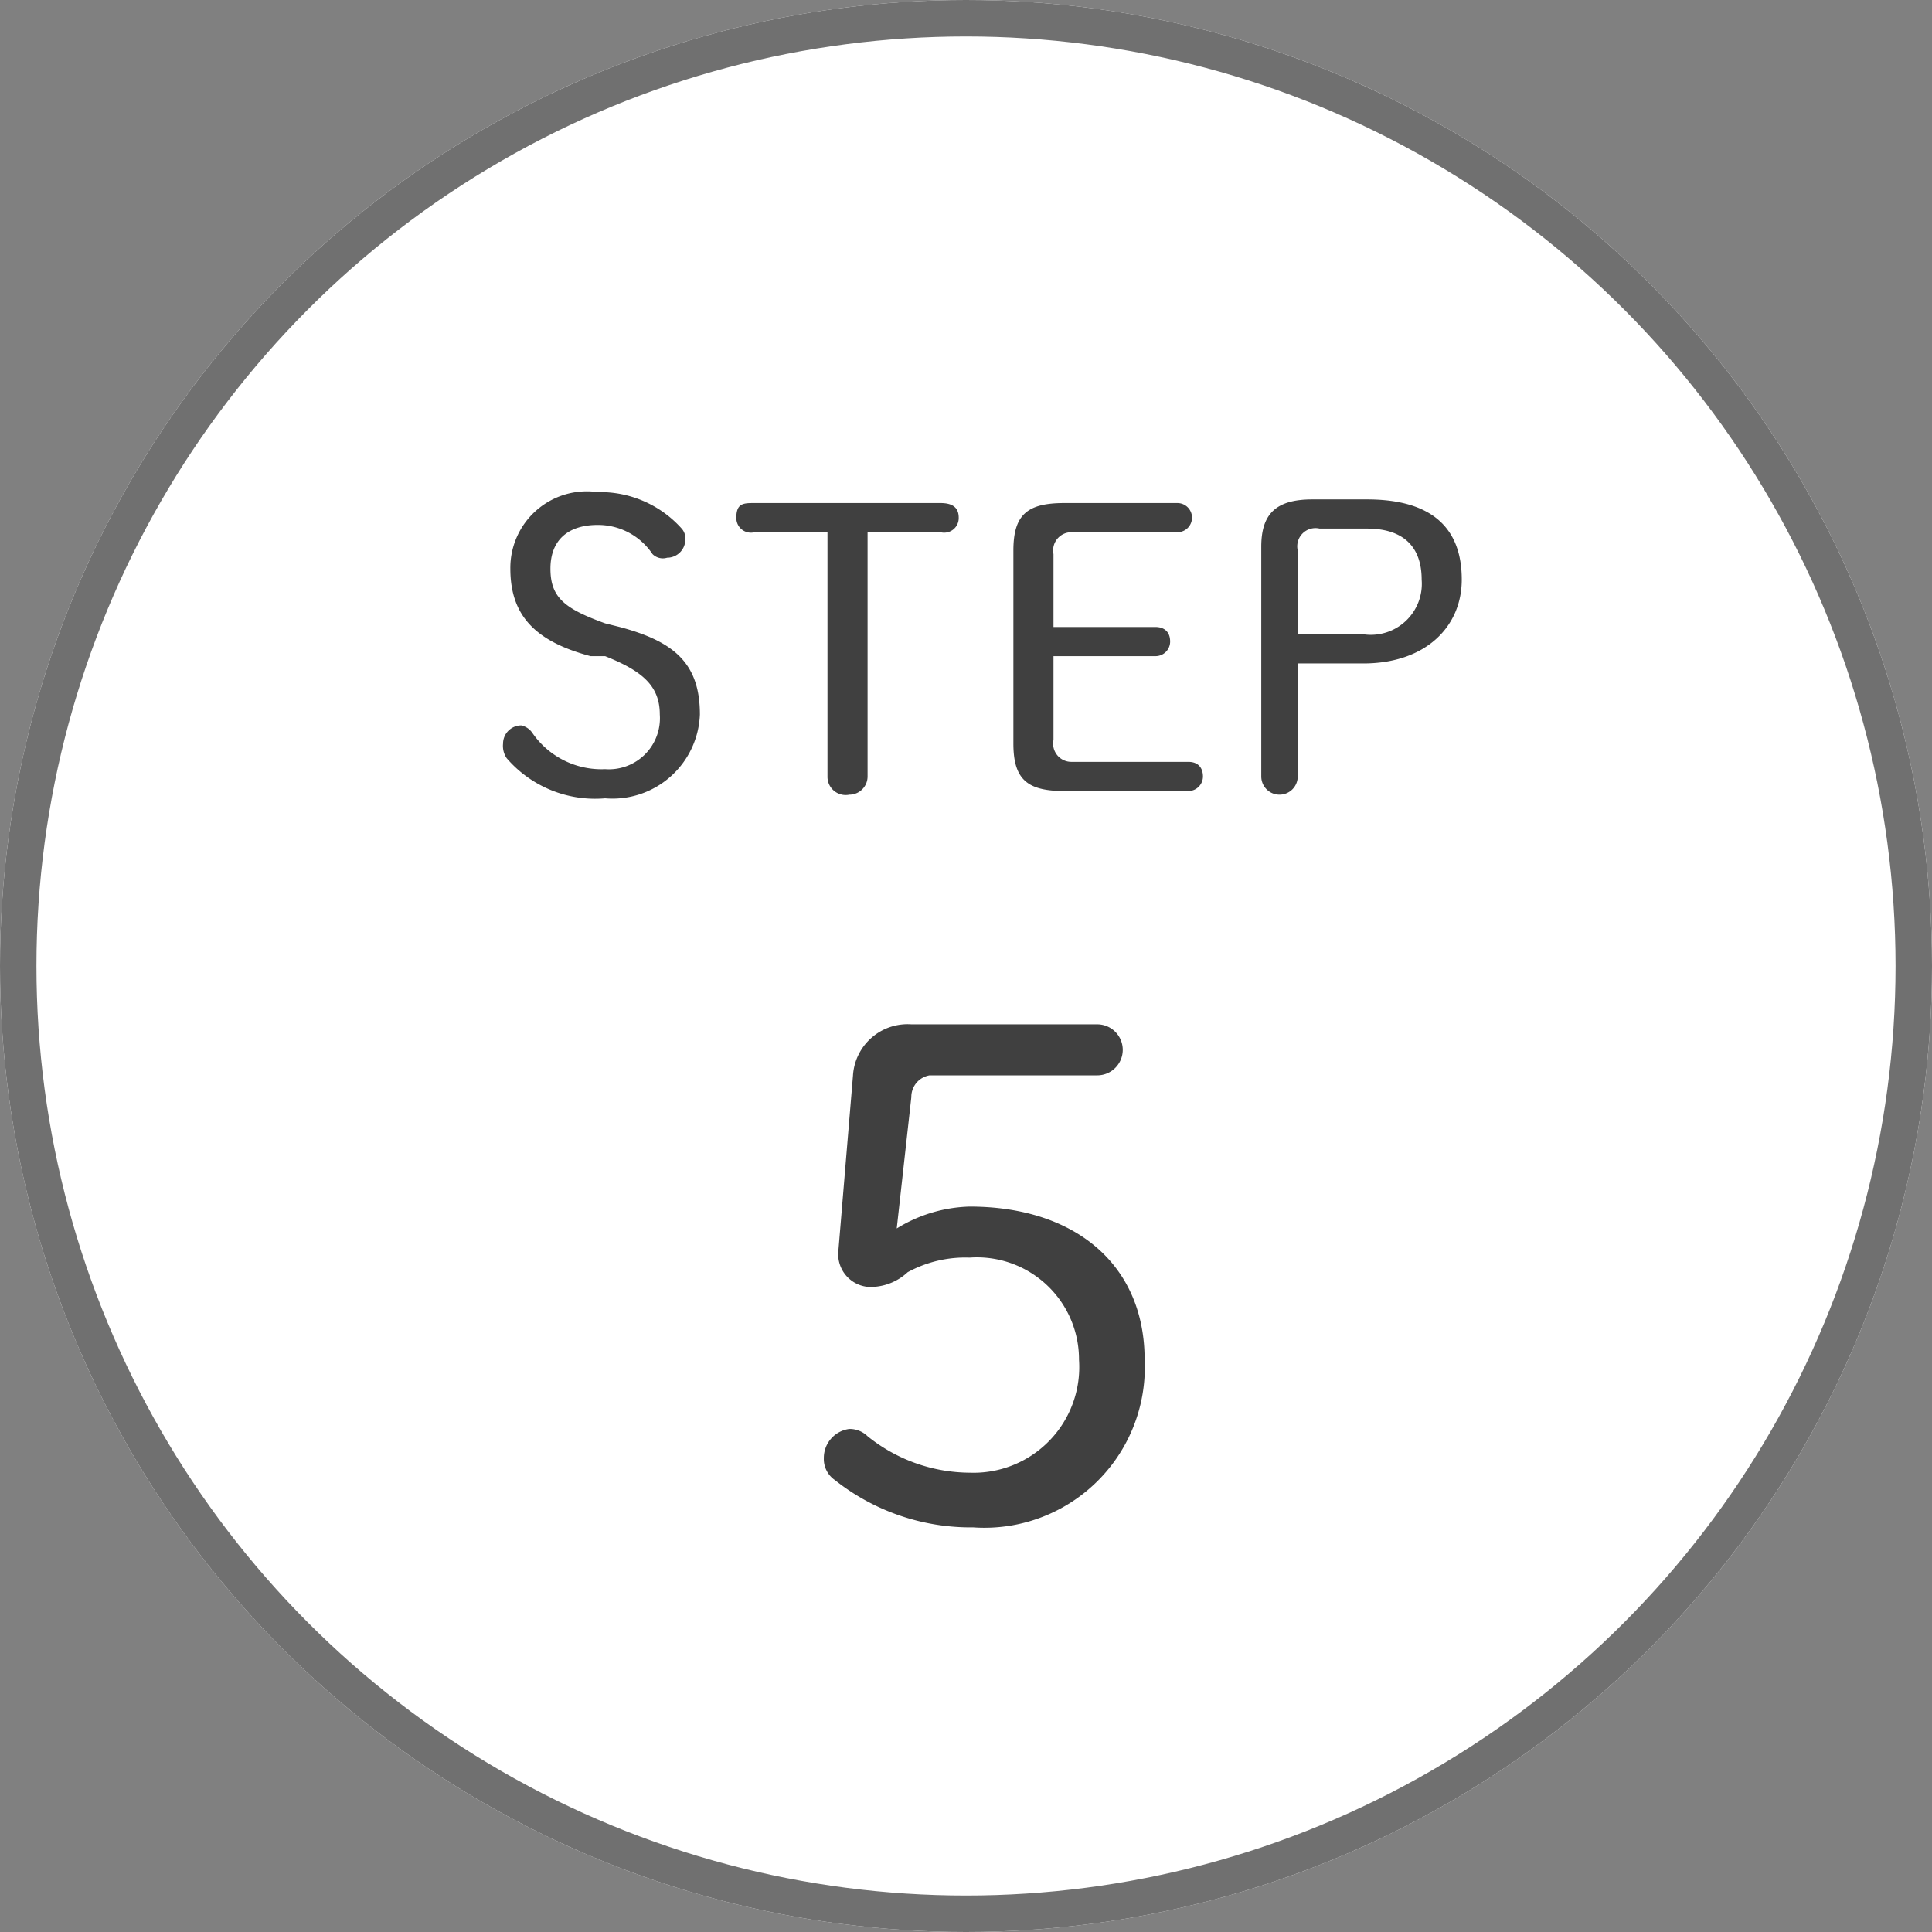 <svg xmlns="http://www.w3.org/2000/svg" width="53" height="53">
  <rect width="100%" height="100%" fill="#808080" stroke="none"/>
  <g data-name="グループ 94">
    <g data-name="グループ 91">
      <g fill="#fff" stroke="#707070" data-name="楕円形 12">
        <circle cx="26.5" cy="26.5" r="26.5" stroke="none"/>
        <circle cx="26.5" cy="26.5" r="26" fill="none"/>
      </g>
      <path fill="#404040" d="M16.6 18c1 .4 1.5.8 1.5 1.6a1.4 1.4 0 0 1-1.5 1.5 2.3 2.3 0 0 1-2-1 .5.5 0 0 0-.3-.2.5.5 0 0 0-.5.5.6.6 0 0 0 .1.4 3.2 3.2 0 0 0 2.7 1.1 2.4 2.4 0 0 0 2.6-2.3c0-1.4-.7-2-2.2-2.4l-.4-.1c-1.1-.4-1.5-.7-1.5-1.5s.5-1.2 1.3-1.2a1.8 1.8 0 0 1 1.5.8.4.4 0 0 0 .4.1.5.5 0 0 0 .5-.5.4.4 0 0 0-.1-.3 3 3 0 0 0-2.3-1 2.1 2.1 0 0 0-2.4 2.1c0 1.3.7 2 2.2 2.4Zm7.2-3.4h2a.4.4 0 0 0 .5-.4c0-.3-.2-.4-.5-.4h-5.1c-.3 0-.5 0-.5.4a.4.4 0 0 0 .5.4h2v6.7a.5.5 0 0 0 .6.5.5.5 0 0 0 .5-.5Zm5.6 6.3a.5.5 0 0 1-.5-.6V18h2.8a.4.4 0 0 0 .4-.4c0-.3-.2-.4-.4-.4h-2.8v-2a.5.5 0 0 1 .5-.6h2.9a.4.4 0 0 0 .4-.4.4.4 0 0 0-.4-.4h-3.1c-1 0-1.4.3-1.4 1.3v5.3c0 1 .4 1.3 1.4 1.3h3.4a.4.4 0 0 0 .4-.4c0-.2-.1-.4-.4-.4Zm6.6-7.2c-1 0-1.4.4-1.4 1.3v6.3a.5.5 0 0 0 .5.5.5.5 0 0 0 .5-.5v-3.1h1.8c1.7 0 2.7-1 2.7-2.3 0-1.4-.8-2.2-2.6-2.2Zm-.4 3.7v-2.3a.5.5 0 0 1 .6-.6h1.3c1 0 1.5.5 1.5 1.4a1.4 1.4 0 0 1-1.6 1.5Z" data-name="パス 4222"/>
      <path fill="#404040" d="M25 30.1a.6.6 0 0 1 .5-.6h4.6a.7.7 0 0 0 .7-.7.7.7 0 0 0-.7-.7H25a1.5 1.5 0 0 0-1.6 1.4l-.4 4.8a.9.9 0 0 0 1 1 1.5 1.5 0 0 0 .9-.4 3.3 3.3 0 0 1 1.7-.4 2.8 2.8 0 0 1 3 2.8 2.9 2.9 0 0 1-3 3.1 4.5 4.5 0 0 1-2.8-1 .7.7 0 0 0-.5-.2.8.8 0 0 0-.7.8.7.7 0 0 0 .3.6 6 6 0 0 0 3.8 1.3 4.4 4.4 0 0 0 4.7-4.6c0-2.6-1.9-4.2-4.8-4.2a4 4 0 0 0-2 .6Z" data-name="パス 4223"/>
    </g>
  </g>
</svg>
